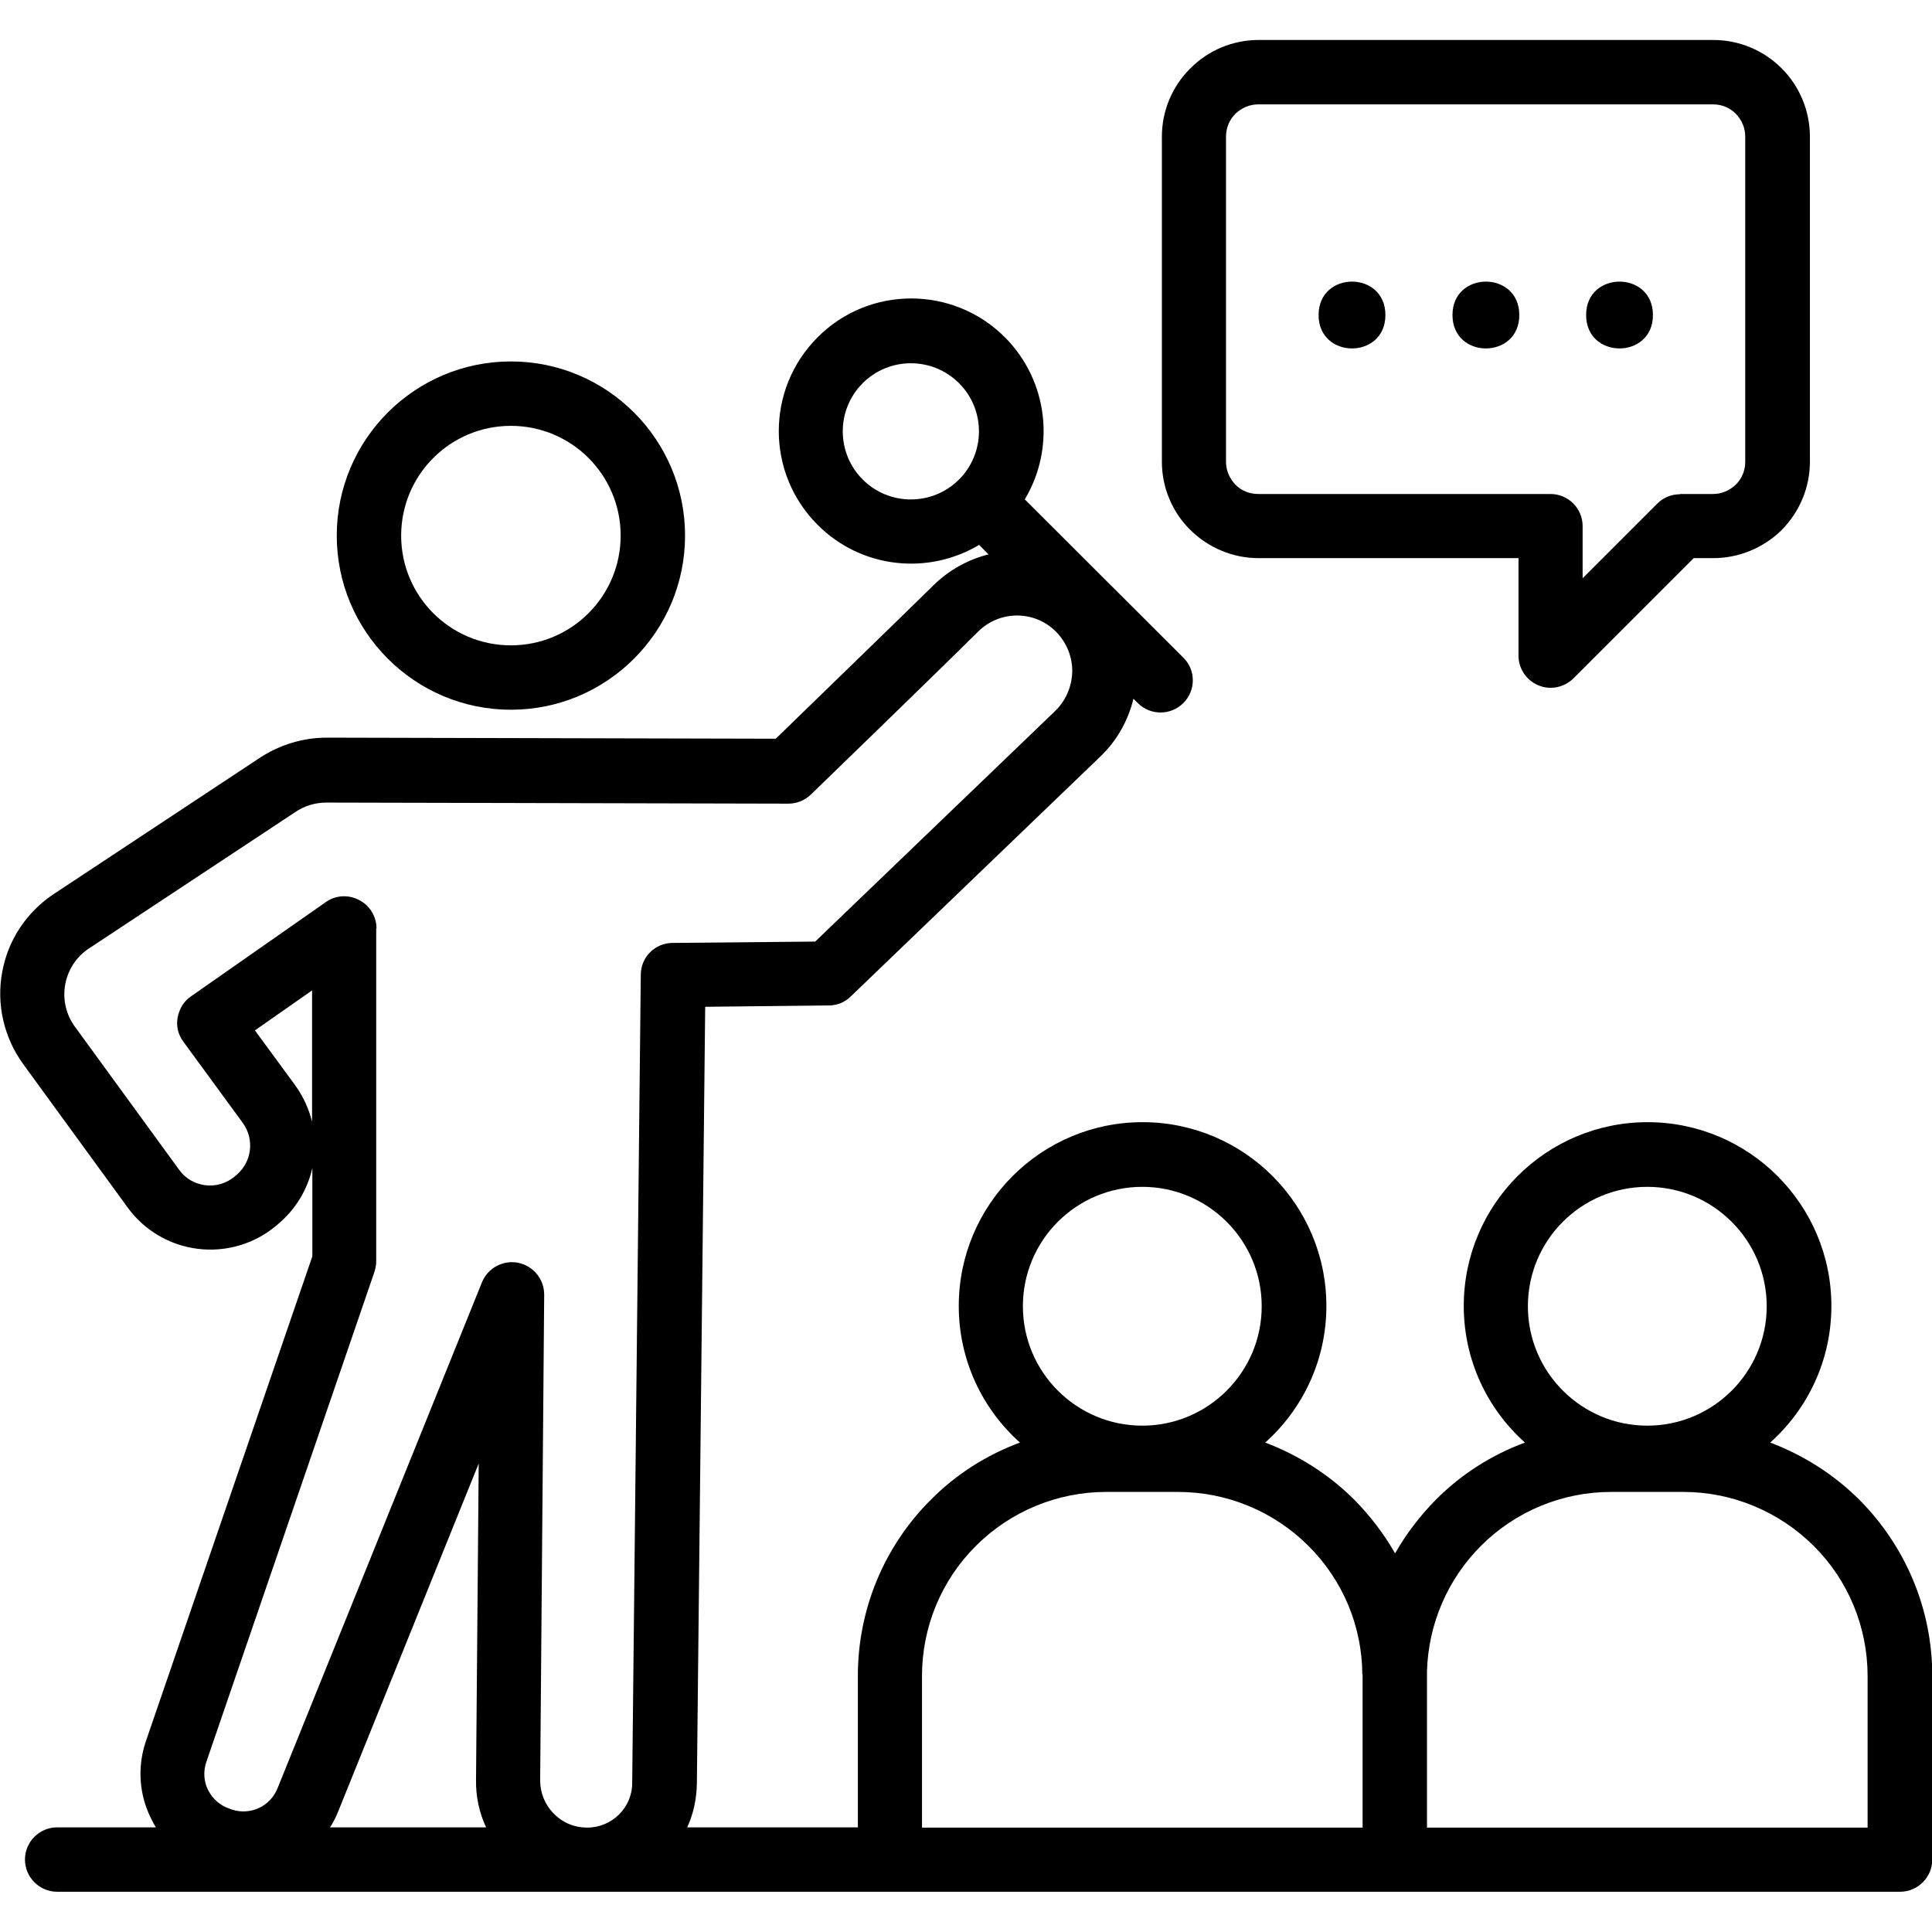 <?xml version="1.0" encoding="UTF-8"?>
<svg id="TEAMS_page" xmlns="http://www.w3.org/2000/svg" viewBox="0 0 72 72">
  <defs>
    <style>
      .cls-1 {
        fill-rule: evenodd;
      }
    </style>
  </defs>
  <path class="cls-1" d="M63.12,20.8h.73c.95,0,1.87-.38,2.55-1.05.67-.68,1.05-1.59,1.05-2.54V5.09c0-.95-.38-1.87-1.05-2.54-.68-.68-1.59-1.06-2.55-1.06h-16.95c-.95,0-1.87.38-2.54,1.06-.68.67-1.06,1.59-1.06,2.54v12.12c0,.95.38,1.87,1.06,2.54s1.59,1.05,2.54,1.05h9.69v3.63c0,.49.29.92.74,1.11.45.19.96.08,1.31-.26l4.48-4.48ZM62.61,18.41h1.23c.32,0,.62-.13.85-.35.23-.23.35-.53.35-.85V5.09c0-.32-.13-.62-.35-.85-.23-.23-.53-.35-.85-.35h-16.95c-.32,0-.62.13-.85.35-.23.23-.35.53-.35.85v12.12c0,.32.13.62.35.85.22.23.53.35.85.35h10.89c.66,0,1.2.53,1.2,1.2v1.94l2.78-2.78c.23-.23.53-.35.84-.35h0Z"/>
  <path class="cls-1" d="M51.63,11.74c0,1.66-2.49,1.66-2.49,0s2.49-1.66,2.49,0"/>
  <path class="cls-1" d="M56.62,11.74c0,1.66-2.49,1.66-2.49,0s2.49-1.66,2.49,0"/>
  <path class="cls-1" d="M61.6,11.74c0,1.66-2.49,1.66-2.49,0s2.49-1.66,2.49,0"/>
  <path class="cls-1" d="M19.04,13.47c-3.58,0-6.49,2.91-6.49,6.49s2.91,6.49,6.49,6.49,6.49-2.91,6.49-6.49-2.91-6.49-6.49-6.49ZM19.04,15.87c2.26,0,4.09,1.83,4.09,4.09s-1.83,4.09-4.09,4.09-4.09-1.83-4.09-4.09,1.83-4.09,4.09-4.09Z"/>
  <path class="cls-1" d="M36.49,20.31l.35.35c-.75.19-1.46.57-2.05,1.15-1.25,1.23-4.76,4.63-5.88,5.72l-16.73-.04c-.88,0-1.74.26-2.48.74l-7.7,5.09c-1.01.67-1.71,1.72-1.92,2.92-.22,1.19.07,2.43.78,3.41l3.89,5.34c.62.86,1.57,1.42,2.62,1.55,1.05.13,2.11-.18,2.92-.86l.07-.06c.67-.56,1.1-1.3,1.28-2.09v3.29l-6.2,18.06c-.33.96-.26,2.01.2,2.91.05.11.11.21.17.31h-3.68c-.66,0-1.2.54-1.2,1.2s.54,1.2,1.2,1.2h68.68c.66,0,1.2-.54,1.2-1.2v-6.85c0-2.46-.98-4.81-2.71-6.55-.95-.95-2.09-1.67-3.33-2.14,1.4-1.25,2.28-3.07,2.28-5.09,0-3.78-3.07-6.85-6.85-6.85s-6.85,3.07-6.85,6.85c0,2.02.88,3.84,2.28,5.09-1.24.46-2.38,1.18-3.33,2.14-.59.6-1.1,1.27-1.51,1.99-.41-.72-.92-1.39-1.51-1.99-.95-.95-2.09-1.67-3.33-2.14,1.4-1.25,2.28-3.07,2.28-5.09,0-3.78-3.07-6.85-6.85-6.85s-6.85,3.07-6.85,6.85c0,2.02.88,3.84,2.28,5.09-1.24.46-2.38,1.18-3.33,2.14-1.74,1.74-2.71,4.09-2.71,6.55v5.65h-6.36c.23-.5.35-1.05.36-1.64l.31-28.94,4.61-.05c.31,0,.6-.12.82-.34,0,0,6.7-6.44,9.29-8.93.62-.59,1.04-1.34,1.24-2.16l.16.16c.47.47,1.23.47,1.7,0s.47-1.23,0-1.69l-5.91-5.9c1.14-1.9.89-4.4-.74-6.04-1.93-1.93-5.06-1.93-6.98,0-1.93,1.93-1.93,5.06,0,6.99,1.64,1.64,4.13,1.88,6.03.74h0ZM53.18,68.11s0-5.77,0-5.83c.05-1.76.77-3.43,2.01-4.67,1.29-1.29,3.03-2.01,4.85-2.01h2.7c1.82,0,3.56.73,4.85,2.01,1.29,1.28,2.01,3.03,2.01,4.85v5.65h-16.42,0ZM18.12,68.11c-.26-.55-.39-1.16-.38-1.78l.1-11.79-5.25,13c-.08.2-.18.39-.29.56h5.83ZM50.78,62.4v5.71h-16.42v-5.65c0-1.82.72-3.57,2.01-4.85,1.29-1.29,3.04-2.01,4.85-2.01h2.69c1.82,0,3.57.73,4.85,2.01,1.28,1.27,2,2.99,2.01,4.79h0ZM14.03,34.6c0-.45-.25-.86-.65-1.06-.4-.21-.88-.18-1.24.08l-5.02,3.51c-.27.18-.44.47-.5.79s.02.65.22.91l2.21,3.02c.44.61.34,1.45-.24,1.94l-.07.06c-.3.25-.7.37-1.09.32-.39-.05-.74-.25-.97-.57l-3.89-5.34c-.33-.45-.46-1.02-.36-1.57.1-.55.42-1.04.88-1.34l7.7-5.09c.34-.23.74-.35,1.15-.35l17.22.04c.31,0,.61-.12.84-.34,0,0,4.74-4.59,6.24-6.08.78-.77,2.03-.79,2.83-.05h0c.42.39.66.93.67,1.5,0,.57-.23,1.12-.63,1.51l-8.95,8.6-5.31.05c-.66,0-1.19.53-1.19,1.19l-.32,30.12c0,.92-.76,1.66-1.68,1.66h0c-.47,0-.91-.18-1.24-.52-.33-.33-.51-.77-.51-1.24.05-5.81.15-18.1.15-18.1,0-.58-.4-1.07-.97-1.19-.56-.11-1.13.19-1.35.73,0,0-5.43,13.45-7.62,18.86-.27.67-1.01,1.01-1.69.79l-.08-.03c-.35-.11-.64-.36-.81-.69s-.19-.71-.07-1.06l6.26-18.25c.04-.13.07-.26.07-.39v-12.42ZM42.57,44.23c2.45,0,4.45,1.99,4.45,4.45s-2,4.45-4.45,4.45-4.45-1.99-4.45-4.45,1.99-4.45,4.45-4.45ZM61.39,44.23c2.45,0,4.45,1.99,4.45,4.45s-2,4.45-4.45,4.45-4.45-1.99-4.45-4.45,1.99-4.45,4.45-4.45ZM11.63,41.83v-4.92l-2.13,1.49,1.49,2.03c.32.44.53.92.65,1.41h0ZM32.15,14.28c.99-.99,2.6-.99,3.59,0,.99.99.99,2.6,0,3.59-.99.99-2.6.99-3.59,0-.99-.99-.99-2.6,0-3.59Z"/>
</svg>